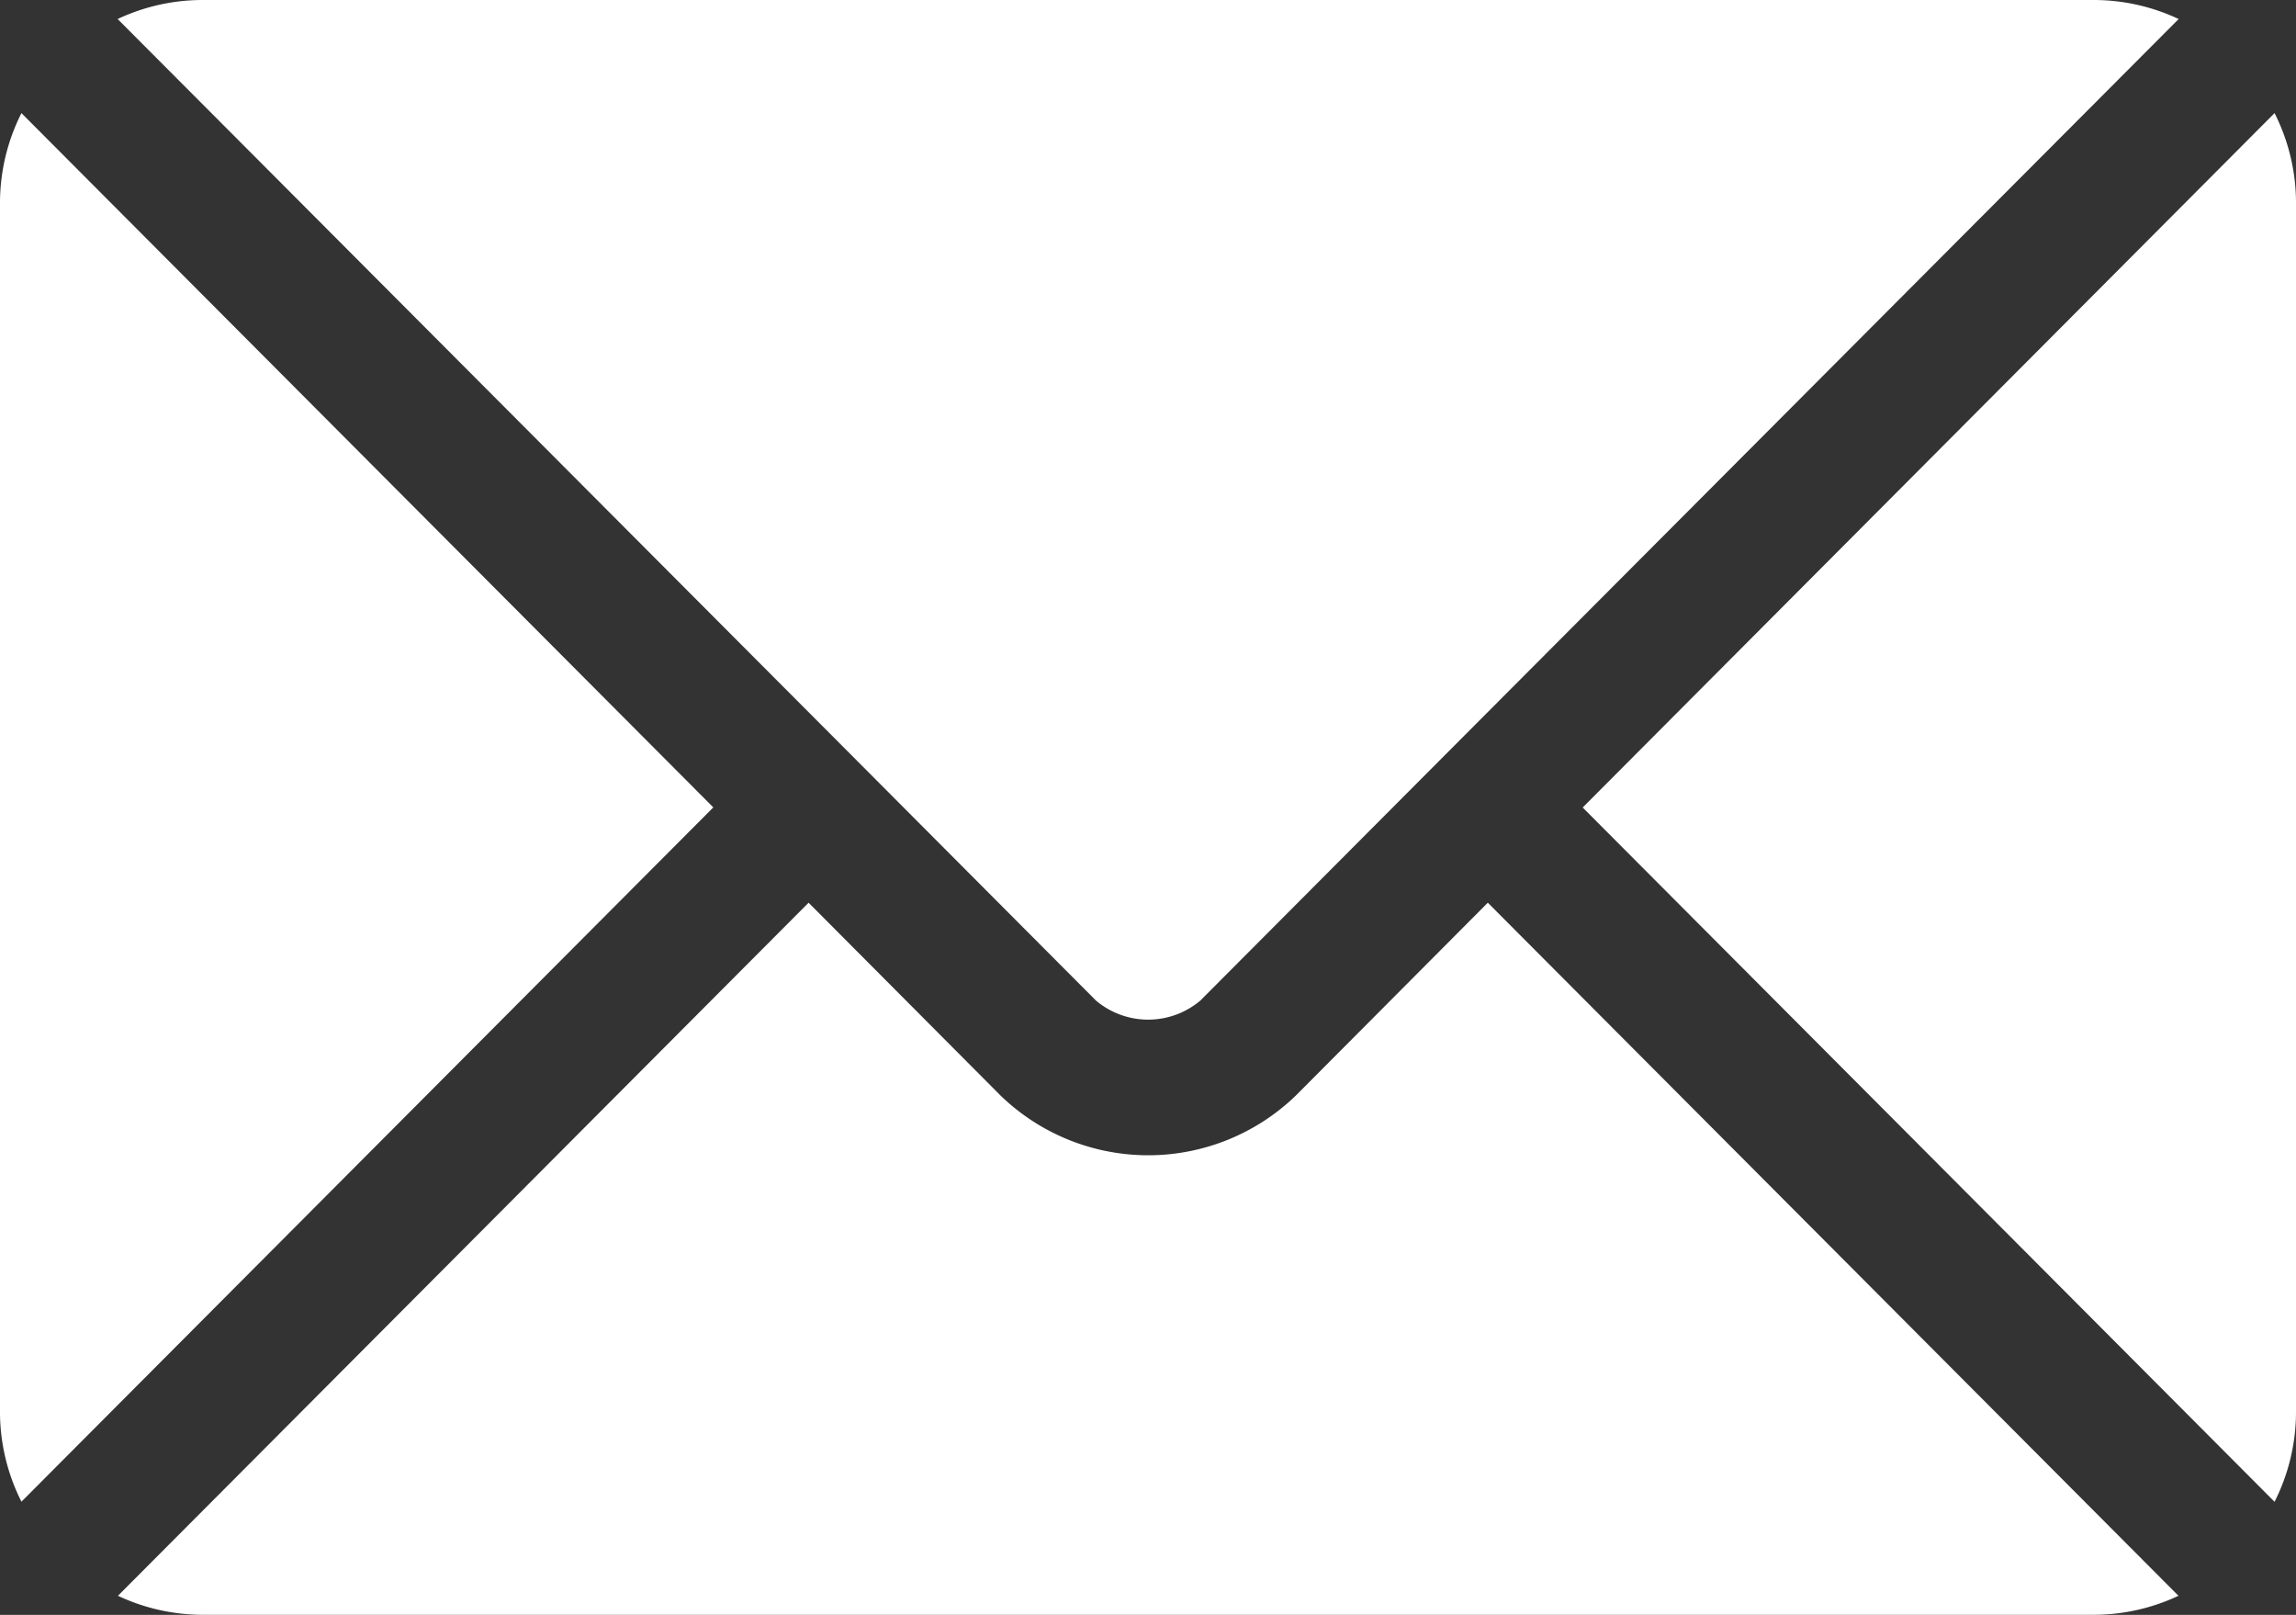 <?xml version="1.0" encoding="UTF-8"?>
<svg xmlns="http://www.w3.org/2000/svg" width="22.699" height="15.961" viewBox="0 0 22.699 15.961">
  <rect x="0" y="0" width="22.699" height="15.961" fill="#333333" stroke="none"/>
  <g id="email" transform="translate(0 -76)">
    <g id="Group_3" data-name="Group 3" transform="translate(1.163 84.922)">
      <g id="Group_2" data-name="Group 2">
        <path id="Path_10" data-name="Path 10" d="M39.772,277.251l-1.9,1.908a2.1,2.1,0,0,1-2.915,0l-1.9-1.908-6.828,6.85a1.975,1.975,0,0,0,.832.188H45.768a1.974,1.974,0,0,0,.832-.188Z" transform="translate(-26.226 -277.251)" fill="#fff"></path>
      </g>
    </g>
    <g id="Group_5" data-name="Group 5" transform="translate(1.163 76)">
      <g id="Group_4" data-name="Group 4">
        <path id="Path_11" data-name="Path 11" d="M45.769,76H27.06a1.975,1.975,0,0,0-.832.188l7.3,7.321h0l2.372,2.38a.8.8,0,0,0,1.032,0l2.372-2.38v0h0l7.3-7.321A1.974,1.974,0,0,0,45.769,76Z" transform="translate(-26.228 -76)" fill="#fff"></path>
      </g>
    </g>
    <g id="Group_7" data-name="Group 7" transform="translate(0 77.118)">
      <g id="Group_6" data-name="Group 6">
        <path id="Path_12" data-name="Path 12" d="M.212,101.212a1.971,1.971,0,0,0-.212.877v11.97a1.97,1.97,0,0,0,.212.877l6.84-6.862Z" transform="translate(0 -101.212)" fill="#fff"></path>
      </g>
    </g>
    <g id="Group_9" data-name="Group 9" transform="translate(15.647 77.118)">
      <g id="Group_8" data-name="Group 8">
        <path id="Path_13" data-name="Path 13" d="M359.773,101.21l-6.84,6.863,6.84,6.862a1.97,1.97,0,0,0,.212-.877v-11.97A1.97,1.97,0,0,0,359.773,101.21Z" transform="translate(-352.933 -101.21)" fill="#fff"></path>
      </g>
    </g>
  </g>
</svg>

